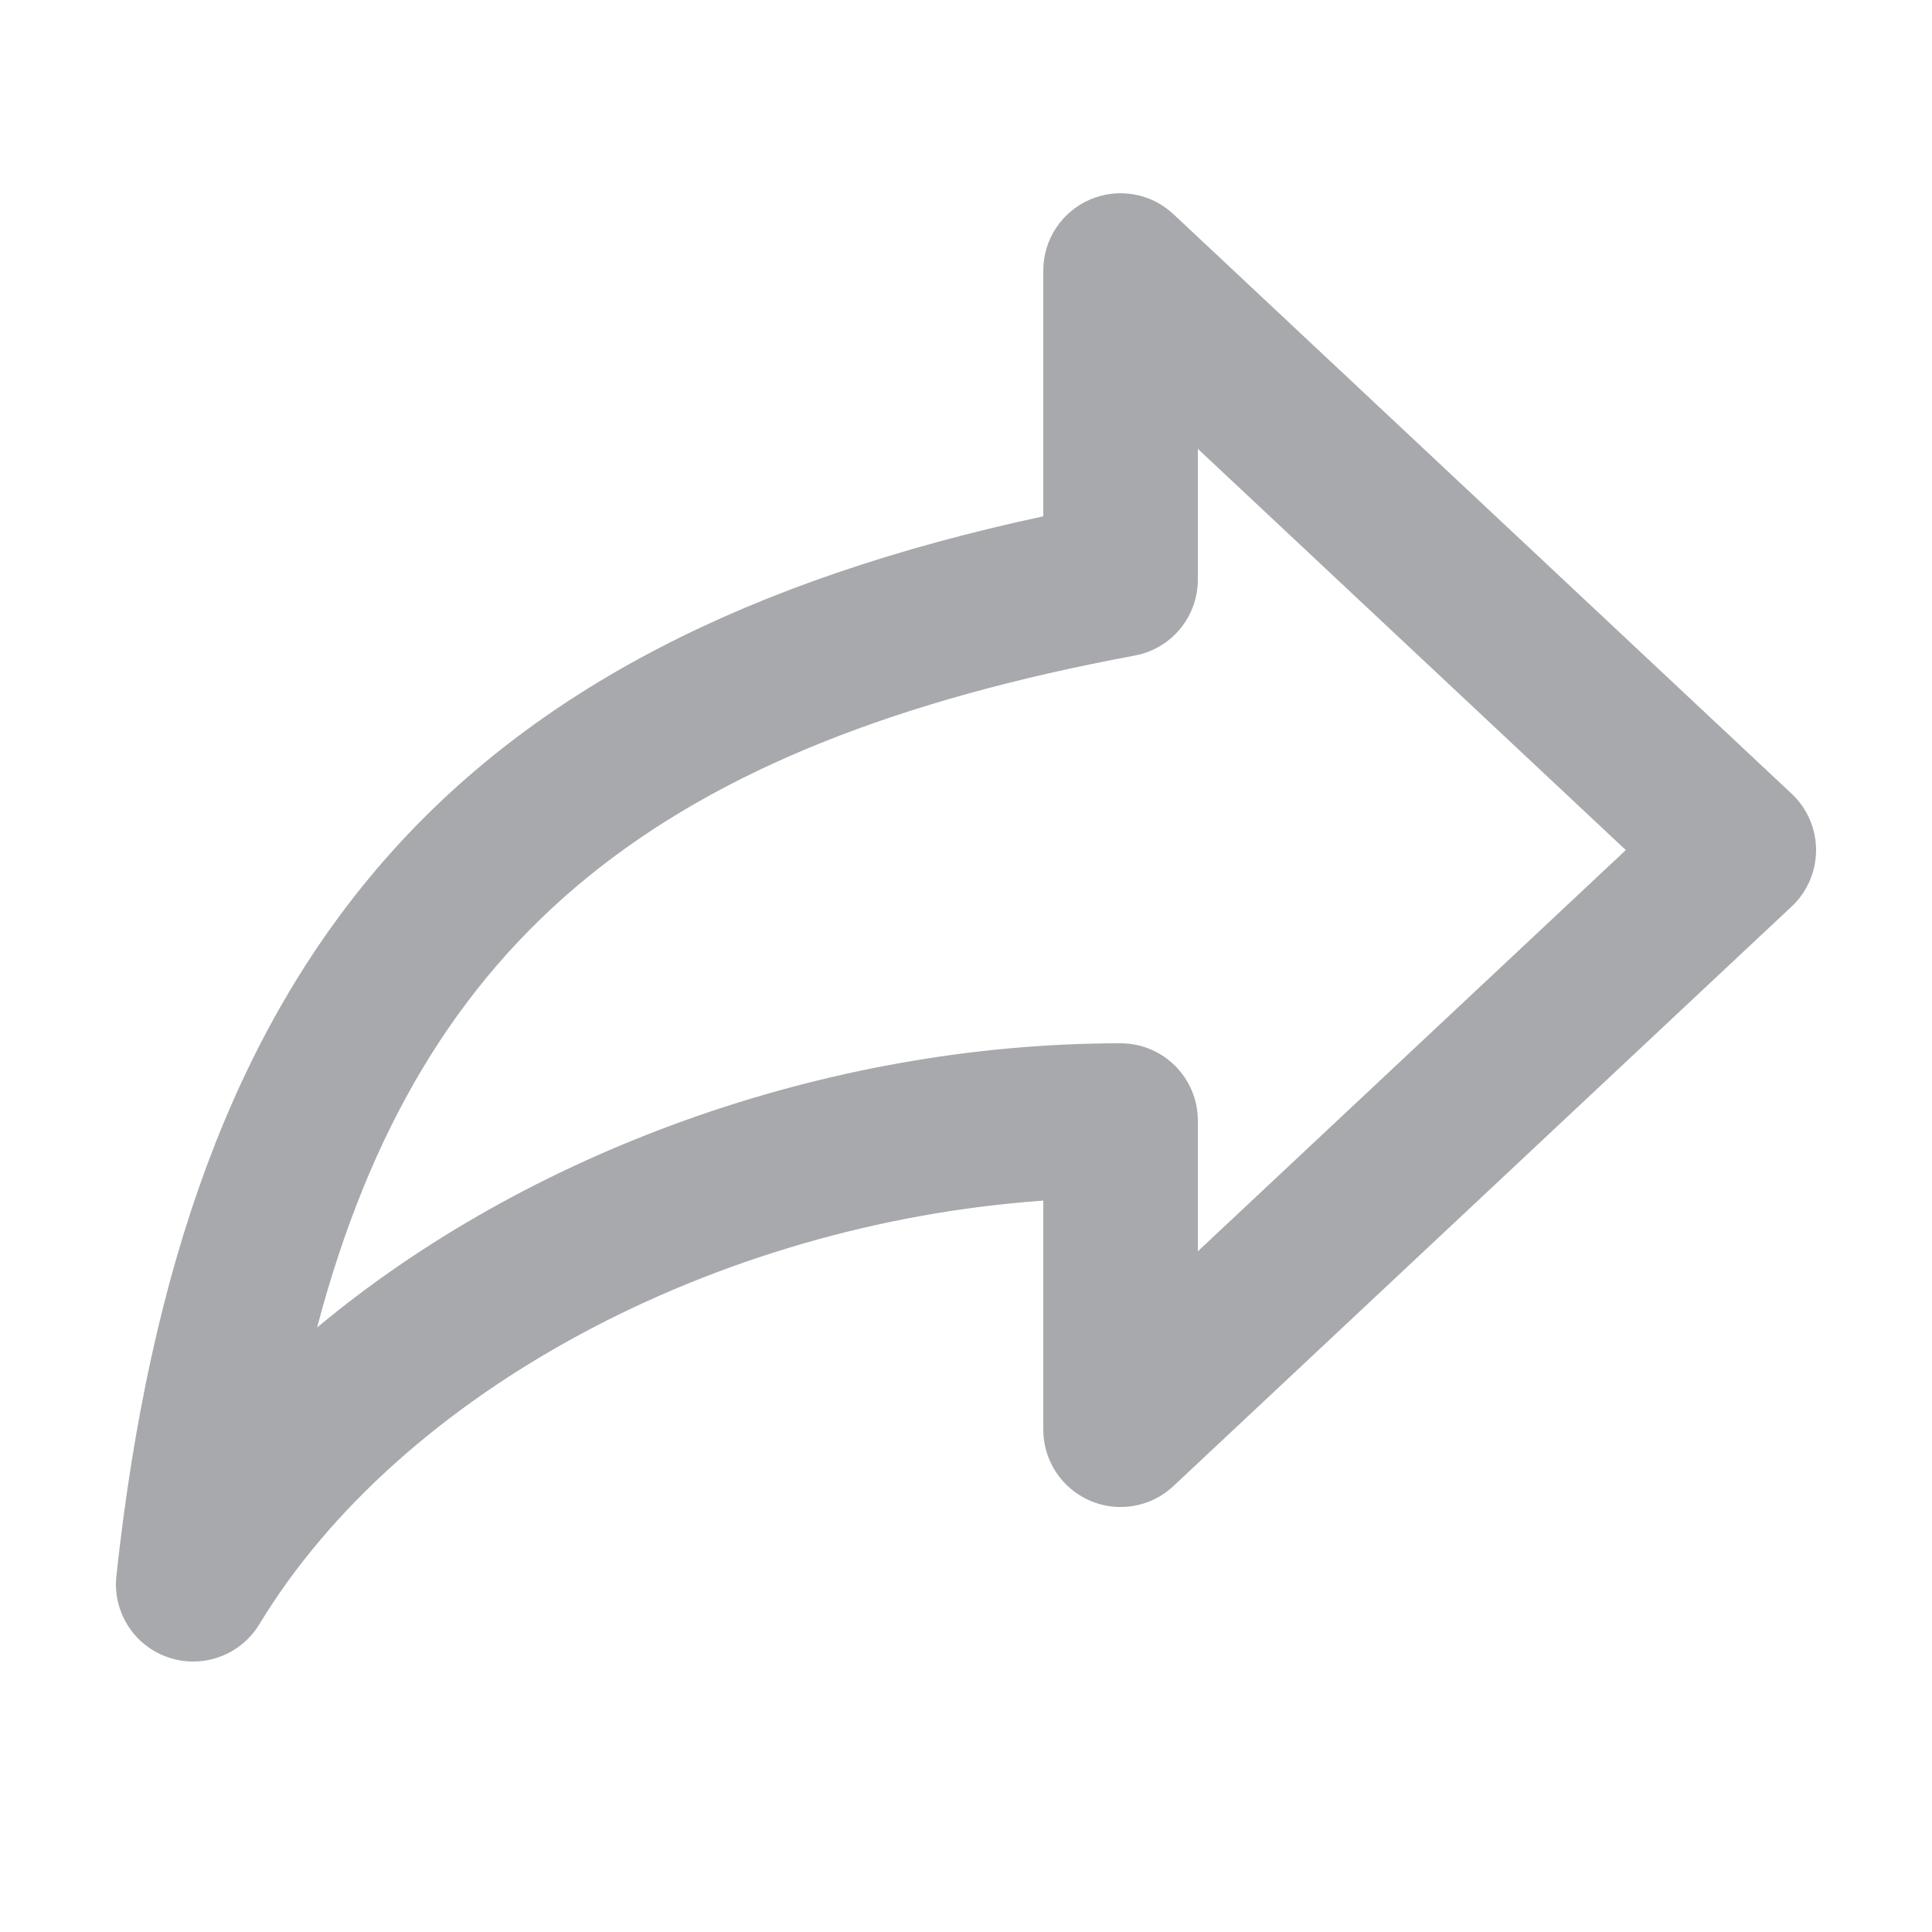 <svg xmlns="http://www.w3.org/2000/svg" xmlns:xlink="http://www.w3.org/1999/xlink"
  xmlns:sketch="http://www.bohemiancoding.com/sketch/ns" viewBox="0 0 100 100" version="1.1" x="0px" y="0px"
  preserveAspectRatio="none" width="100%" height="100%" class="" fill="rgba(167, 169, 172, 1)">
  <path
    d="M62,64.768 L62,58 C62,55.792 60.208,54 58,54 C42.644,54 27.22,59.692 16.412,68.712 C21.792,48.344 34.296,38.488 58.732,33.932 C60.628,33.58 62,31.928 62,30 L62,23.232 L84.152,44 L62,64.768 L62,64.768 L62,64.768 L62,64.768 Z M92.736,41.084 L60.736,11.084 C59.572,9.992 57.872,9.7 56.412,10.332 C54.948,10.964 54,12.408 54,14 L54,26.724 C23.488,33.288 9.512,49.388 6.024,81.568 C5.82,83.436 6.94,85.188 8.716,85.788 C9.14,85.932 9.572,86 10,86 C11.368,86 12.68,85.296 13.42,84.076 C20.732,72.02 37.024,63.34 54,62.144 L54,74 C54,75.596 54.948,77.036 56.412,77.672 C57.872,78.308 59.576,78.012 60.736,76.92 L92.736,46.92 C93.544,46.164 94,45.104 94,44 C94,42.896 93.544,41.84 92.736,41.084 L92.736,41.084 L92.736,41.084 L92.736,41.084 L92.736,41.084 Z"
    sketch:type="MSShapeGroup"></path>
</svg>